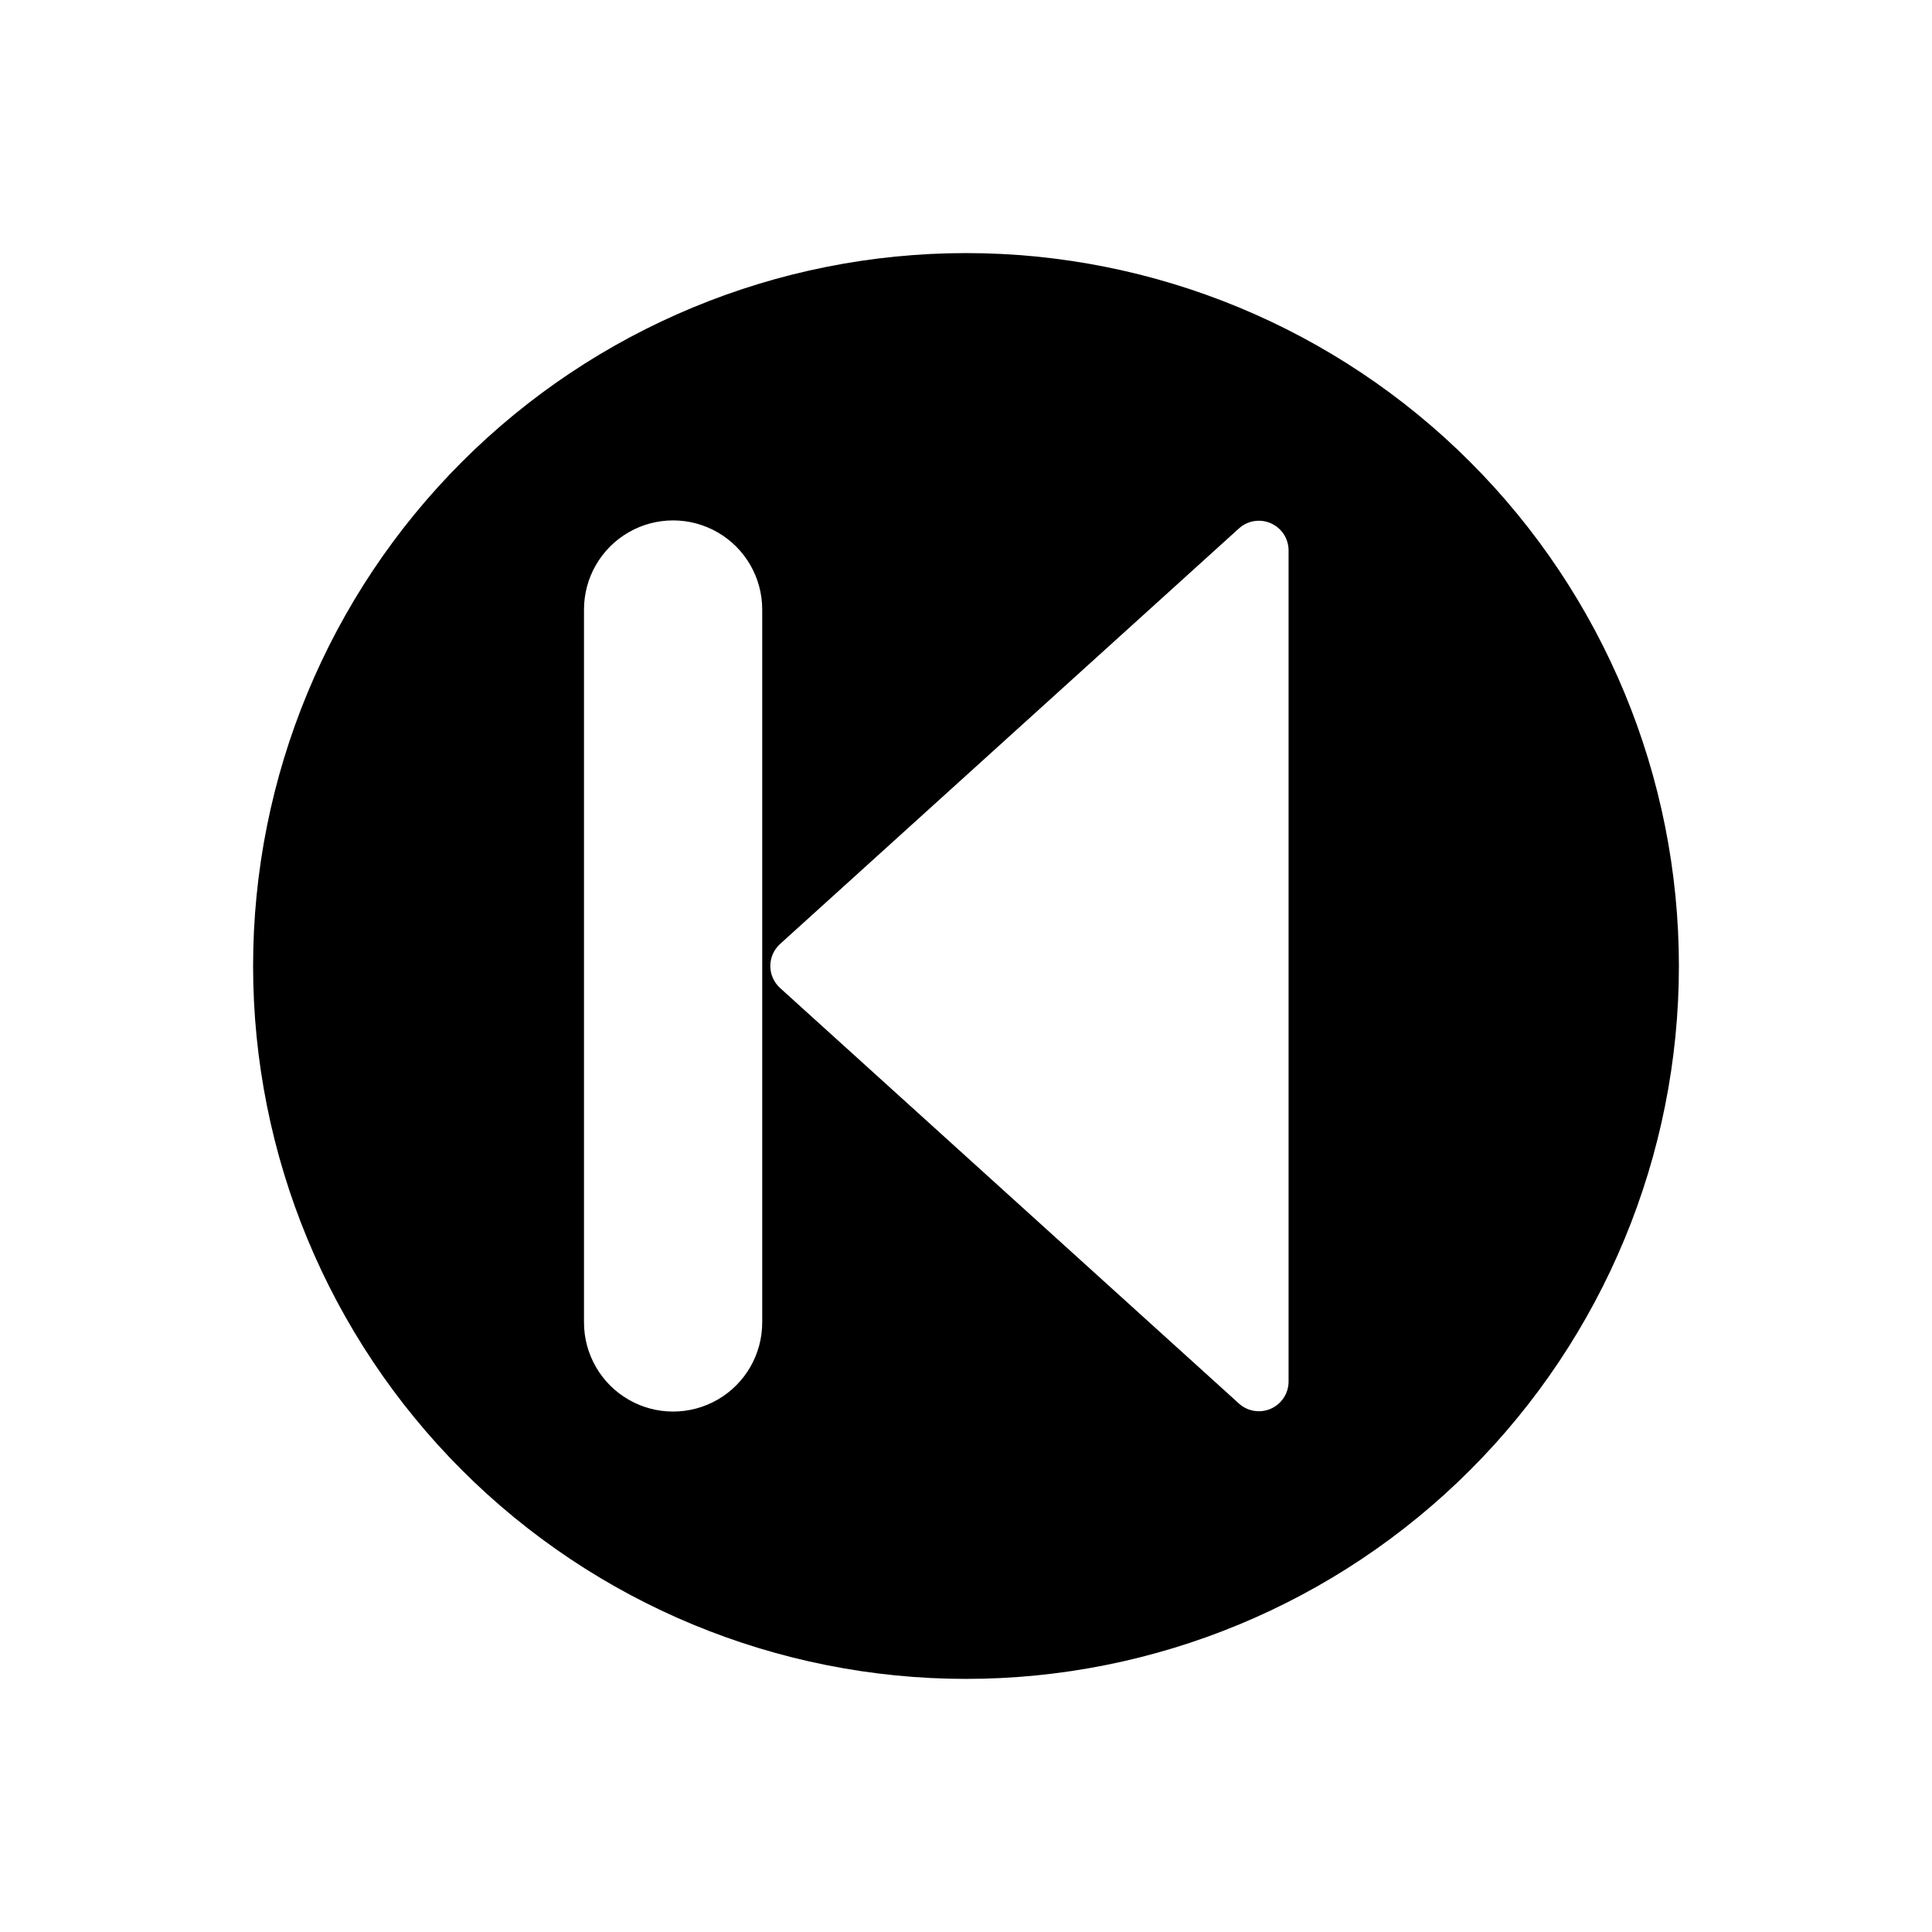 <?xml version="1.0" encoding="UTF-8"?>
<!-- Uploaded to: SVG Repo, www.svgrepo.com, Generator: SVG Repo Mixer Tools -->
<svg fill="#000000" width="800px" height="800px" version="1.1" viewBox="144 144 512 512" xmlns="http://www.w3.org/2000/svg">
 <path d="m400 211.07c-50.109 0-98.164 19.906-133.59 55.336s-55.336 83.484-55.336 133.59c0 50.105 19.906 98.16 55.336 133.59 35.43 35.434 83.484 55.336 133.59 55.336 50.105 0 98.16-19.902 133.59-55.336 35.434-35.43 55.336-83.484 55.336-133.59 0-50.109-19.902-98.164-55.336-133.59-35.43-35.43-83.484-55.336-133.59-55.336zm-54.004 283.39c0 8.438-4.5 16.234-11.809 20.453-7.305 4.219-16.309 4.219-23.613 0-7.309-4.219-11.809-12.016-11.809-20.453v-188.93c0-8.438 4.5-16.234 11.809-20.453 7.305-4.219 16.309-4.219 23.613 0 7.309 4.219 11.809 12.016 11.809 20.453zm139.49 15.742v0.004c-0.035 3.074-1.855 5.848-4.664 7.102-2.812 1.254-6.094 0.754-8.402-1.277l-121.7-110.21c-1.641-1.492-2.578-3.609-2.578-5.824 0-2.219 0.938-4.336 2.578-5.828l121.7-110.21c2.309-2.031 5.59-2.527 8.402-1.277 2.809 1.254 4.629 4.027 4.664 7.102v220.42z"/>
</svg>